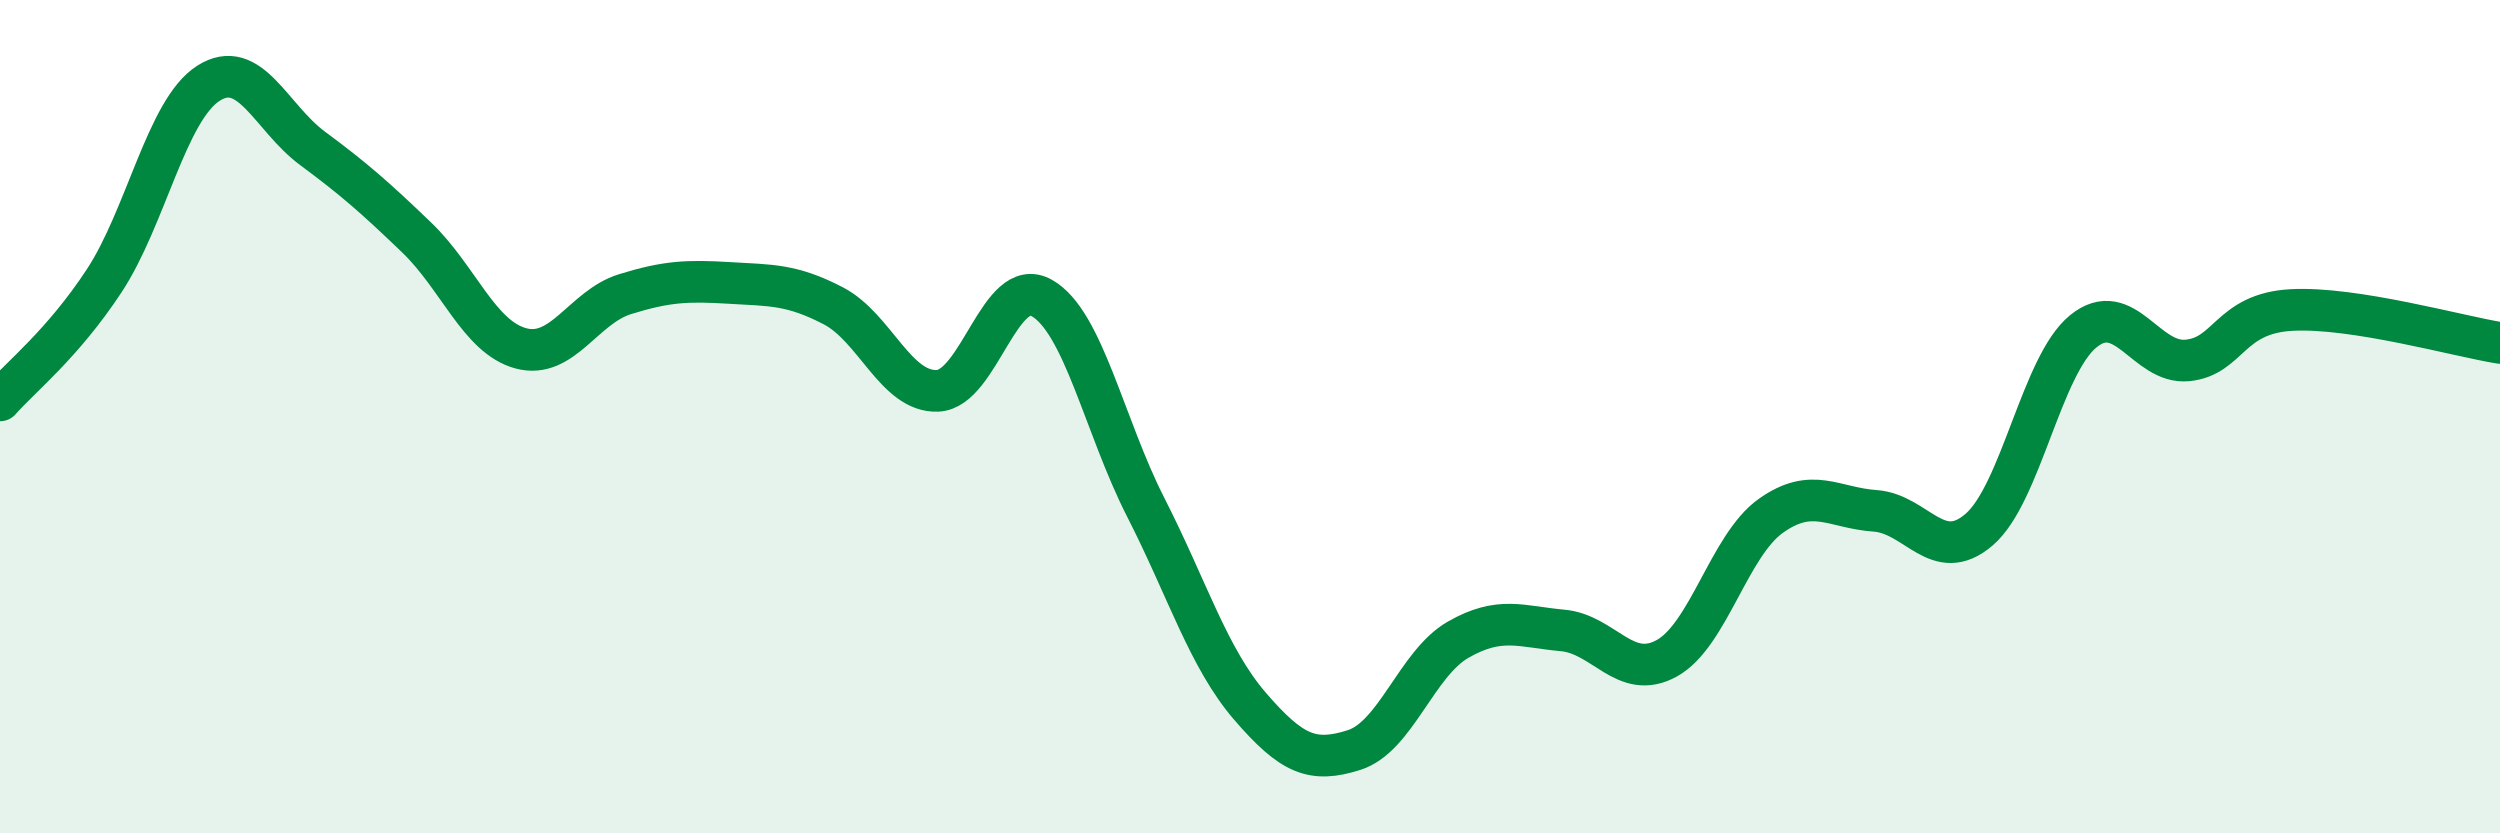 
    <svg width="60" height="20" viewBox="0 0 60 20" xmlns="http://www.w3.org/2000/svg">
      <path
        d="M 0,9.61 C 0.5,9.04 1.5,8.26 2.5,6.74 C 3.5,5.22 4,2.64 5,2 C 6,1.36 6.5,2.82 7.5,3.56 C 8.5,4.3 9,4.74 10,5.7 C 11,6.66 11.5,8.09 12.5,8.36 C 13.5,8.63 14,7.37 15,7.06 C 16,6.75 16.5,6.73 17.5,6.79 C 18.5,6.85 19,6.82 20,7.34 C 21,7.86 21.5,9.42 22.5,9.38 C 23.5,9.34 24,6.59 25,7.15 C 26,7.71 26.5,10.22 27.5,12.18 C 28.5,14.14 29,15.79 30,16.95 C 31,18.11 31.5,18.32 32.5,18 C 33.5,17.68 34,15.92 35,15.35 C 36,14.78 36.5,15.04 37.5,15.13 C 38.5,15.22 39,16.35 40,15.8 C 41,15.25 41.5,13.09 42.5,12.38 C 43.5,11.67 44,12.19 45,12.26 C 46,12.33 46.5,13.57 47.5,12.71 C 48.5,11.85 49,8.76 50,7.95 C 51,7.14 51.5,8.75 52.5,8.65 C 53.5,8.55 53.5,7.52 55,7.44 C 56.5,7.36 59,8.07 60,8.23L60 20L0 20Z"
        fill="#008740"
        opacity="0.1"
        stroke-linecap="round"
        stroke-linejoin="round"
      />
      <path
        d="M 0,9.61 C 0.5,9.04 1.5,8.26 2.5,6.74 C 3.5,5.22 4,2.64 5,2 C 6,1.36 6.5,2.82 7.5,3.56 C 8.5,4.3 9,4.74 10,5.7 C 11,6.66 11.5,8.09 12.5,8.36 C 13.5,8.63 14,7.37 15,7.06 C 16,6.75 16.5,6.73 17.5,6.79 C 18.5,6.85 19,6.82 20,7.34 C 21,7.86 21.5,9.42 22.5,9.38 C 23.5,9.34 24,6.59 25,7.15 C 26,7.71 26.5,10.22 27.5,12.18 C 28.5,14.14 29,15.79 30,16.95 C 31,18.11 31.5,18.32 32.5,18 C 33.5,17.68 34,15.92 35,15.35 C 36,14.78 36.5,15.04 37.5,15.13 C 38.5,15.22 39,16.35 40,15.8 C 41,15.25 41.5,13.09 42.5,12.38 C 43.5,11.67 44,12.19 45,12.26 C 46,12.33 46.5,13.57 47.5,12.71 C 48.5,11.85 49,8.76 50,7.95 C 51,7.14 51.5,8.75 52.5,8.65 C 53.5,8.55 53.5,7.52 55,7.44 C 56.5,7.36 59,8.07 60,8.23"
        stroke="#008740"
        stroke-width="1"
        fill="none"
        stroke-linecap="round"
        stroke-linejoin="round"
      />
    </svg>
  